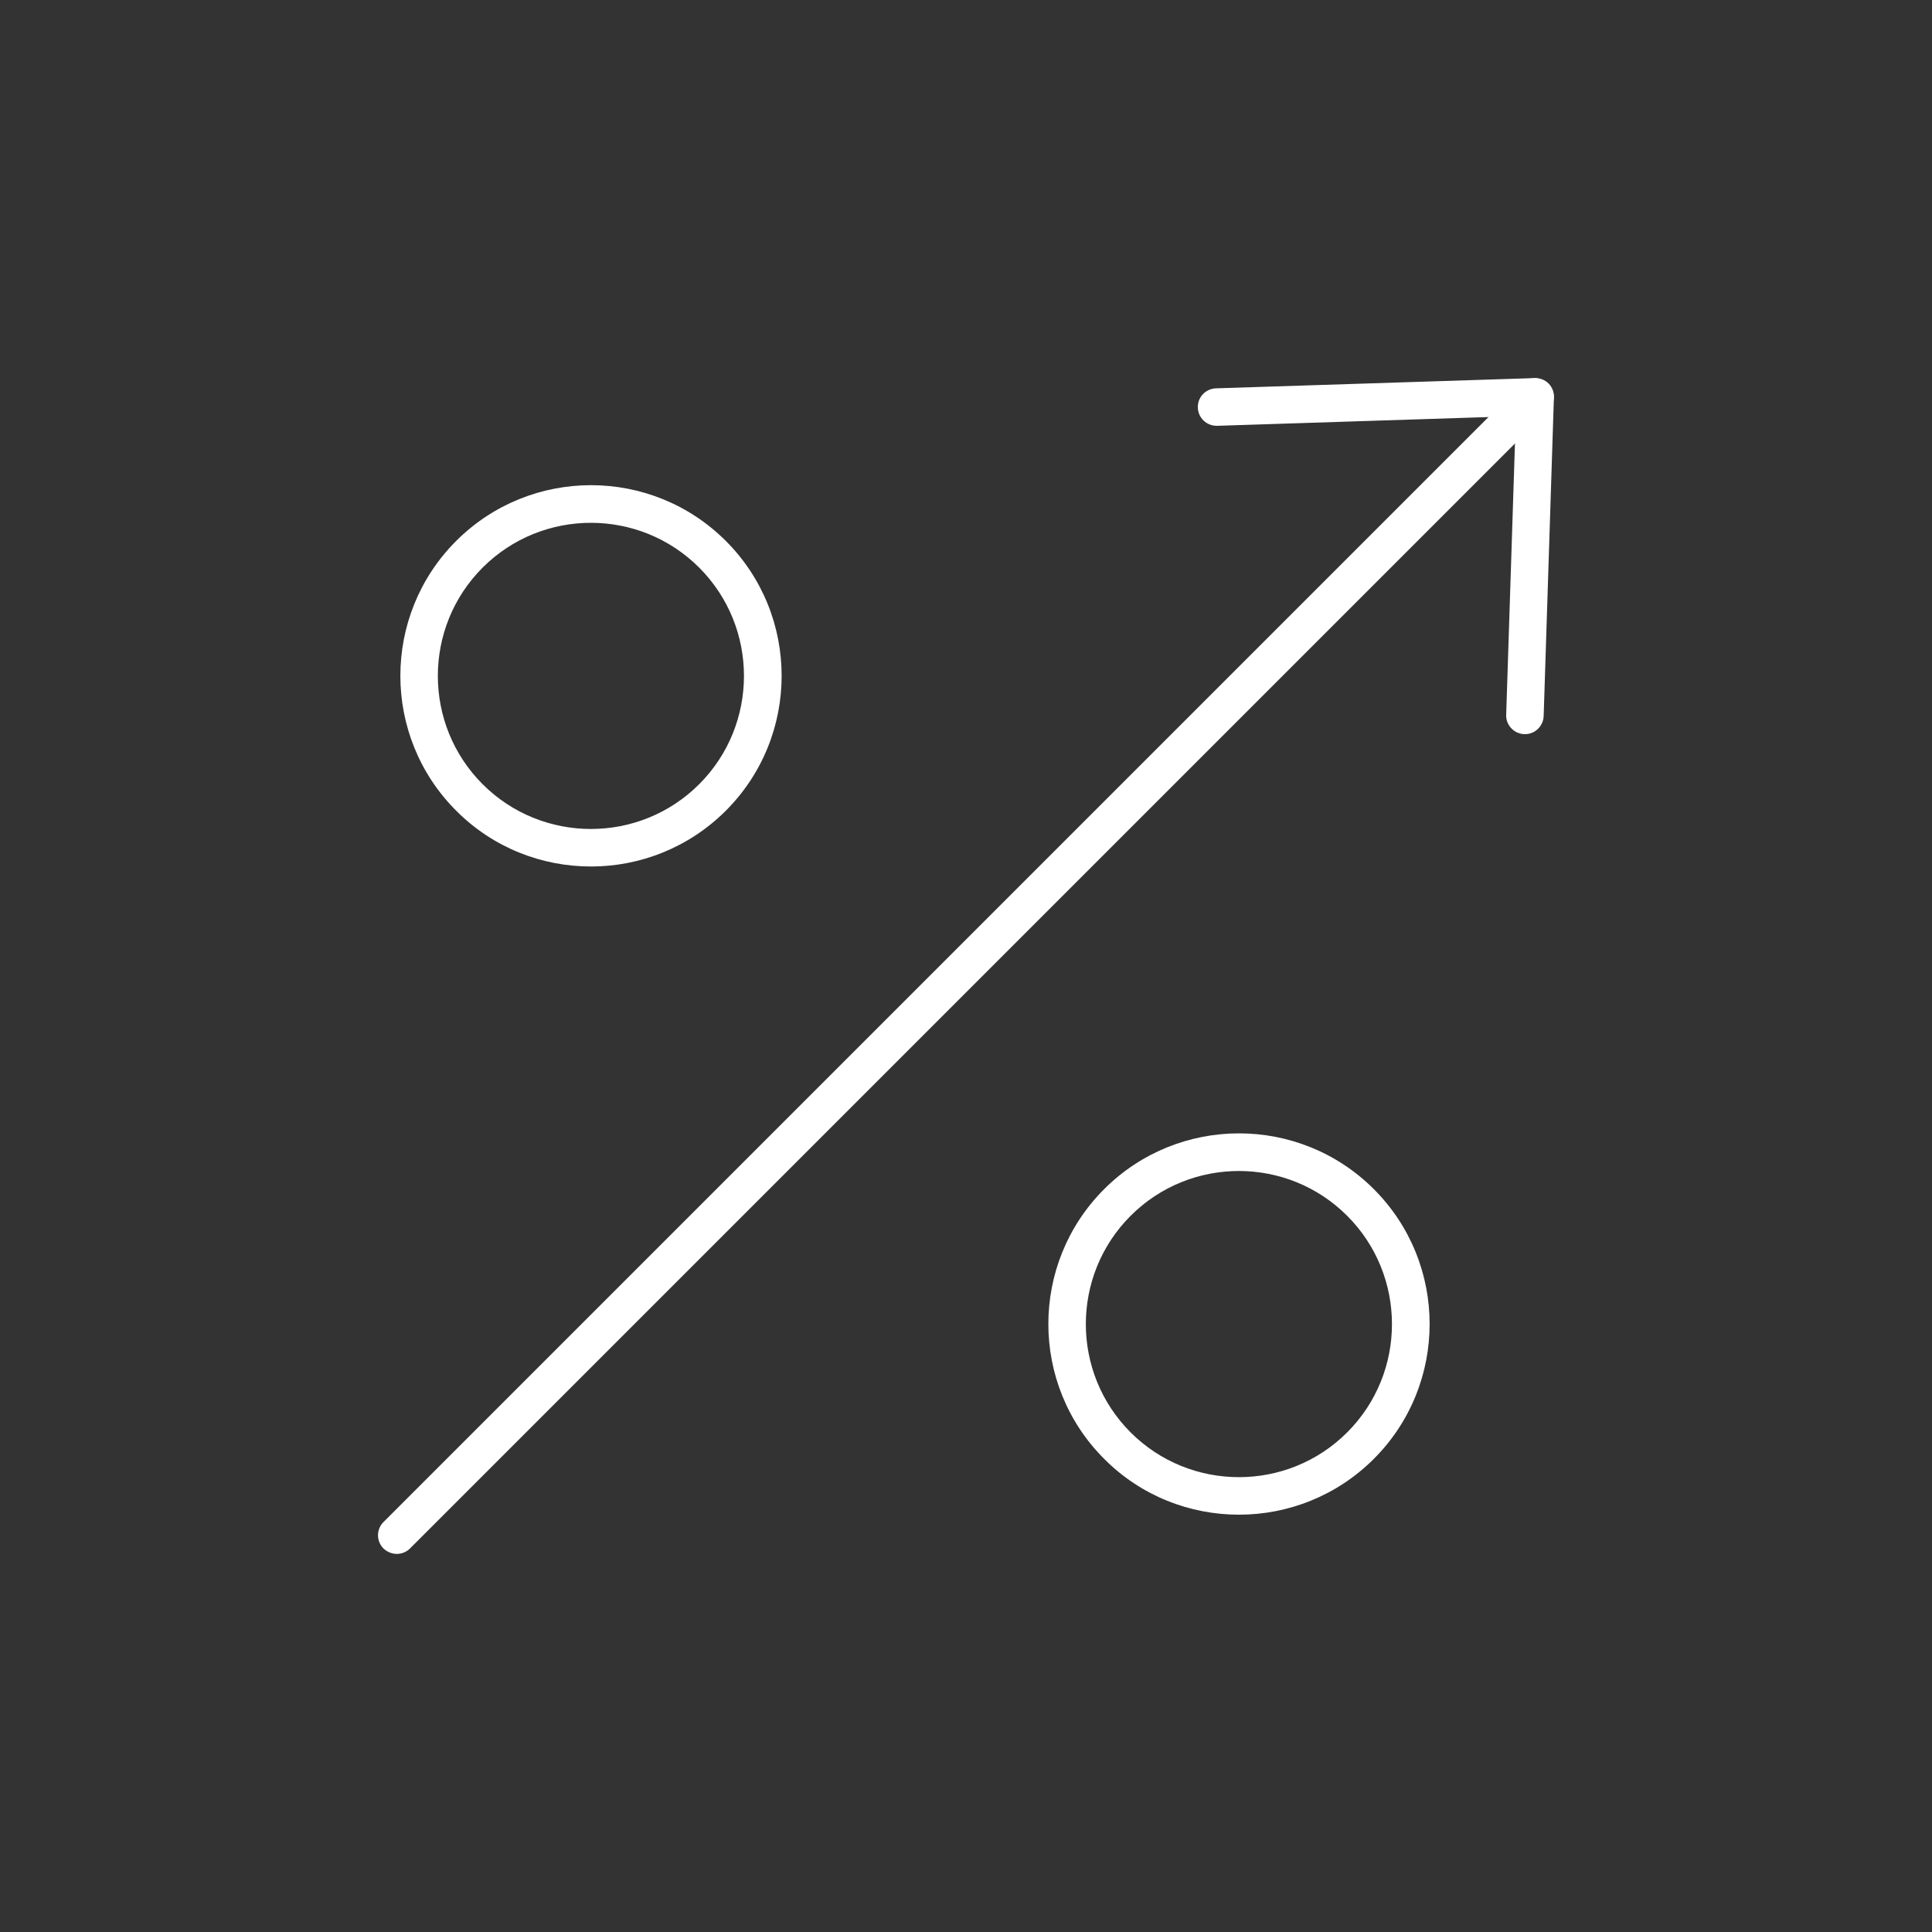 <?xml version="1.0" encoding="UTF-8"?><svg id="Layer_1" xmlns="http://www.w3.org/2000/svg" viewBox="0 0 100 100"><rect x="0" y="0" width="100" height="100" fill="#333333" stroke="none"/><defs><style>.cls-1{fill:#fff;}</style></defs><path class="cls-1" d="m20.54,80.43c-.25,0-.5-.1-.69-.28-.38-.38-.38-.99,0-1.37l58.92-58.92c.38-.38.99-.38,1.37,0,.38.38.38.99,0,1.37l-58.92,58.92c-.19.19-.44.28-.69.28Z"/><path class="cls-1" d="m78.93,38s-.02,0-.03,0c-.54-.02-.96-.47-.94-1l.5-15.46-15.46.5c-.54.01-.98-.4-1-.94-.02-.54.4-.98.94-1l16.49-.53c.28,0,.53.09.72.28.19.19.29.45.28.72l-.53,16.49c-.02.53-.45.94-.97.94Z"/><g><path class="cls-1" d="m30.59,44.85c-2.53,0-5.06-.96-6.98-2.89-3.85-3.85-3.85-10.11,0-13.96,3.85-3.85,10.11-3.85,13.96,0h0c3.85,3.85,3.85,10.11,0,13.96-1.92,1.92-4.45,2.89-6.98,2.89Zm0-17.79c-2.03,0-4.06.77-5.61,2.32-3.09,3.09-3.09,8.12,0,11.21s8.12,3.09,11.21,0,3.09-8.12,0-11.21c-1.55-1.55-3.58-2.32-5.61-2.32Z"/><path class="cls-1" d="m64.13,78.4c-2.53,0-5.06-.96-6.98-2.89-3.85-3.85-3.85-10.11,0-13.96,3.85-3.85,10.11-3.85,13.96,0,3.85,3.85,3.85,10.11,0,13.96-1.92,1.92-4.45,2.89-6.98,2.89Zm0-17.79c-2.03,0-4.06.77-5.61,2.32-3.09,3.09-3.09,8.12,0,11.21s8.12,3.09,11.21,0c3.09-3.09,3.09-8.12,0-11.21-1.55-1.55-3.58-2.32-5.61-2.32Z"/></g></svg>